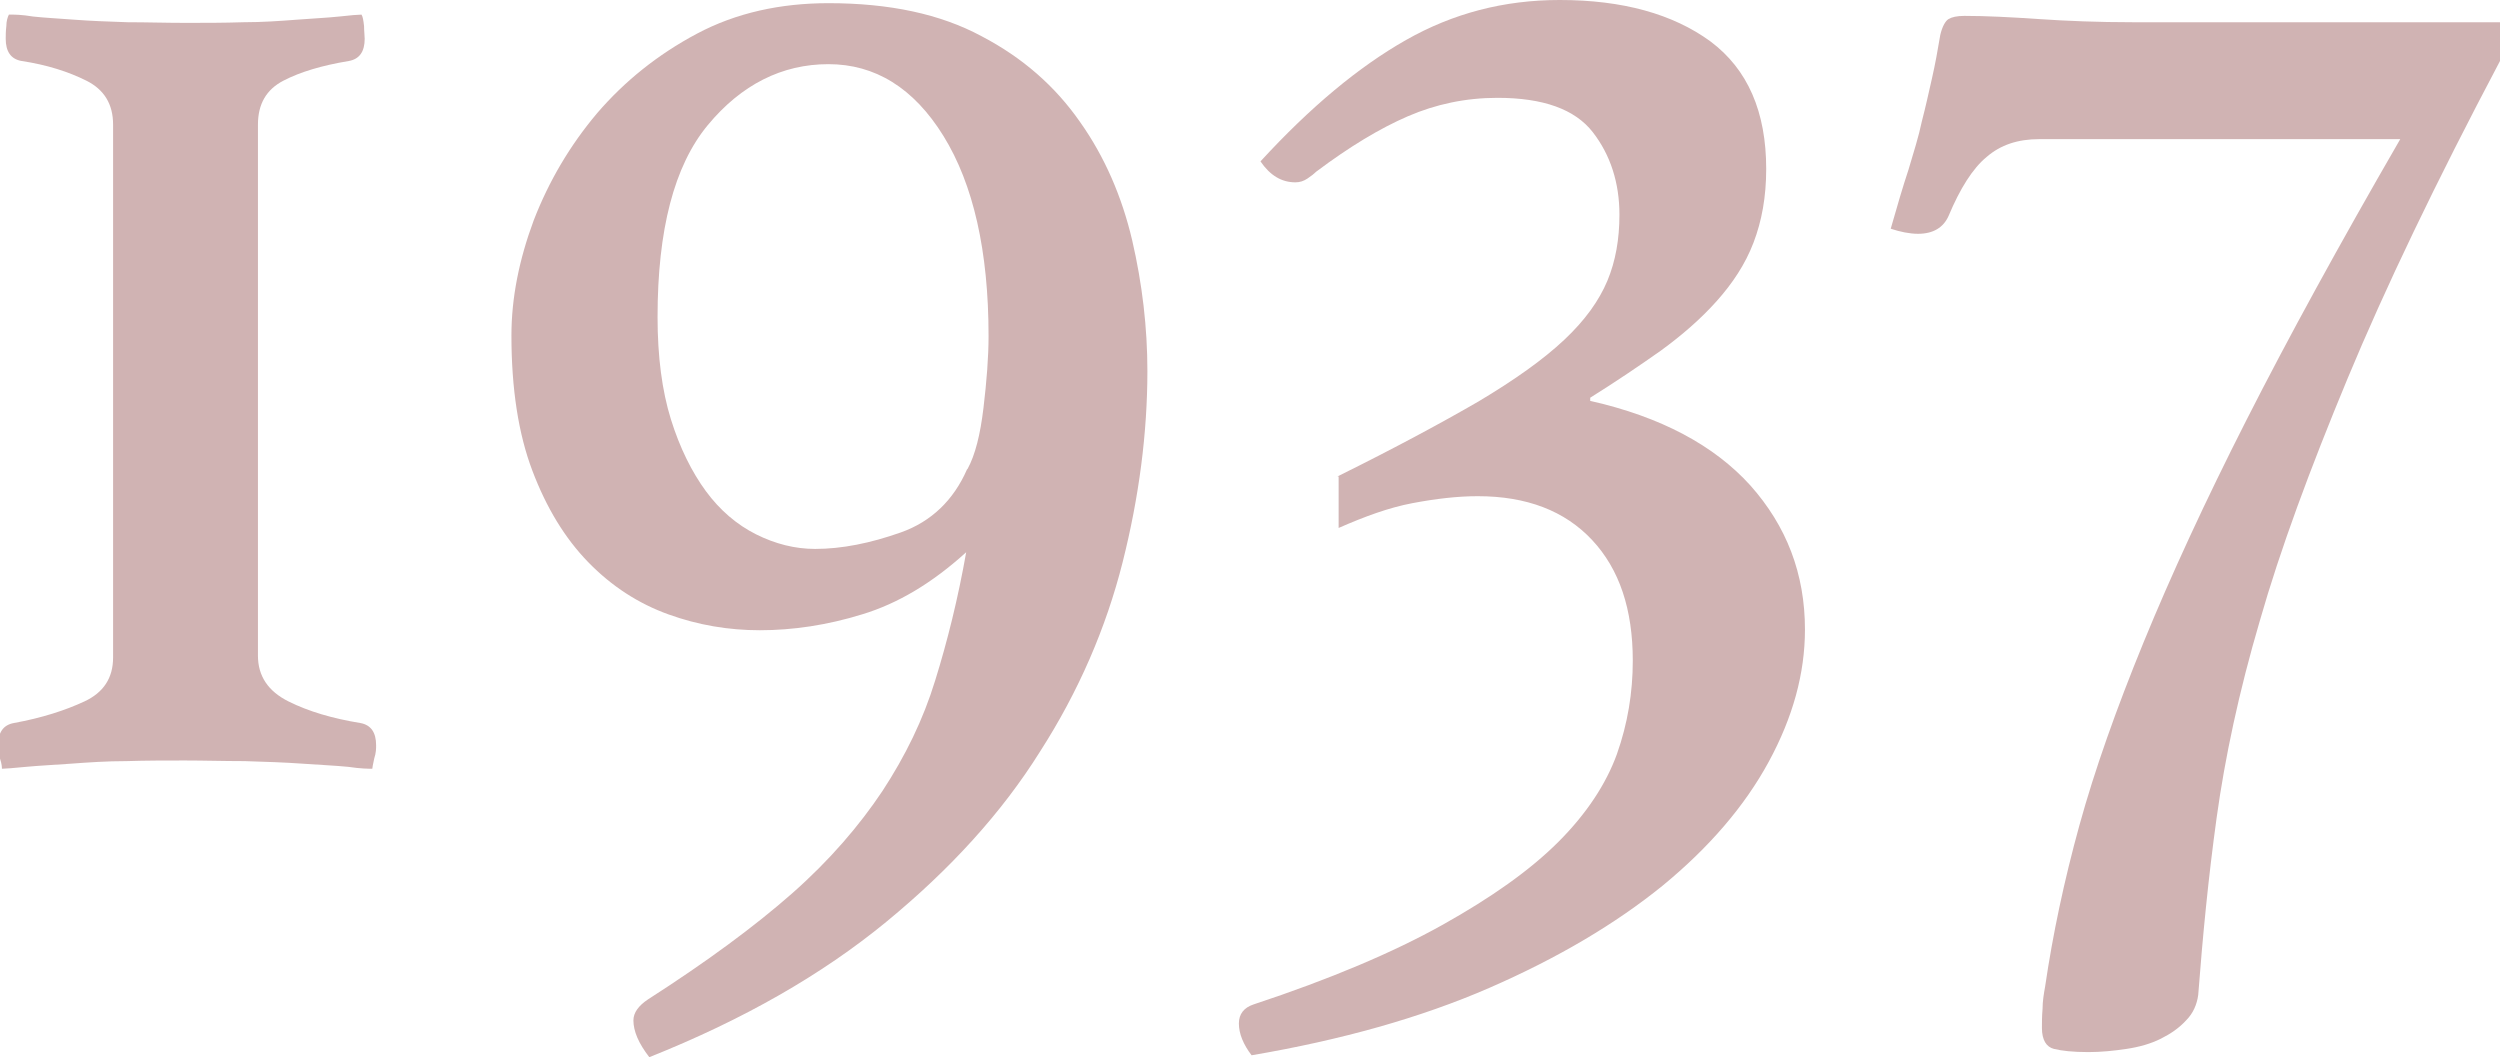 <?xml version="1.0" encoding="UTF-8"?><svg xmlns="http://www.w3.org/2000/svg" width="39.35" height="16.64" viewBox="0 0 39.35 16.64"><defs><style>.f{fill:#d0b3b3;}</style></defs><g id="a"/><g id="b"><g id="c"><g id="d"><g id="e"><g><path class="f" d="M.18,.23c.05,0,.16,0,.34,.03,.18,.02,.39,.03,.65,.05,.26,.02,.54,.03,.84,.04,.3,0,.6,.01,.91,.01s.6,0,.91-.01c.3,0,.58-.02,.84-.04,.26-.02,.48-.03,.67-.05,.18-.02,.3-.03,.35-.03,.02,.03,.03,.09,.04,.18,0,.08,.01,.15,.01,.2,0,.2-.08,.32-.25,.35-.42,.07-.76,.17-1.03,.31-.27,.14-.4,.37-.4,.69V10.32c0,.32,.16,.56,.48,.72s.7,.27,1.13,.34c.17,.03,.25,.15,.25,.35,0,.05,0,.12-.03,.21-.02,.09-.03,.15-.03,.16-.05,0-.18,0-.38-.03-.2-.02-.44-.03-.72-.05-.28-.02-.58-.03-.91-.04-.33,0-.64-.01-.94-.01s-.61,0-.92,.01c-.31,0-.6,.02-.87,.04-.27,.02-.5,.03-.71,.05s-.33,.03-.38,.03c0-.02,0-.07-.03-.16-.02-.09-.03-.16-.03-.21,0-.2,.08-.32,.25-.35,.44-.08,.81-.2,1.11-.34,.3-.14,.45-.37,.45-.69V1.96c0-.32-.14-.55-.42-.69-.28-.14-.62-.25-1.02-.31-.17-.03-.25-.15-.25-.35,0-.05,0-.12,.01-.2,0-.08,.02-.14,.04-.18Z"/><path class="f" d="M15.21,8.69c-.54,.49-1.08,.81-1.64,.98-.55,.17-1.09,.25-1.61,.25-.49,0-.97-.08-1.44-.25-.47-.17-.89-.44-1.26-.82-.37-.38-.66-.86-.88-1.44s-.33-1.29-.33-2.13c0-.59,.12-1.19,.35-1.81,.24-.62,.57-1.18,1-1.69,.43-.5,.95-.92,1.57-1.25S12.29,.05,13.04,.05c.96,0,1.76,.17,2.41,.52,.65,.34,1.16,.79,1.55,1.35,.39,.55,.66,1.18,.82,1.86,.16,.69,.24,1.38,.24,2.06,0,.97-.13,1.98-.39,3.01-.26,1.03-.69,2.03-1.3,2.98-.6,.96-1.41,1.85-2.42,2.68-1.01,.83-2.25,1.54-3.73,2.13-.17-.22-.25-.41-.25-.58,0-.12,.08-.23,.23-.33,.92-.59,1.68-1.15,2.27-1.67s1.06-1.07,1.42-1.61c.36-.55,.64-1.12,.83-1.74,.19-.61,.36-1.29,.49-2.03Zm.02-1.31c.12-.22,.2-.54,.25-.96,.05-.42,.08-.8,.08-1.13,0-1.34-.24-2.39-.71-3.15-.47-.76-1.08-1.13-1.81-1.13s-1.37,.32-1.9,.96c-.53,.64-.79,1.65-.79,3.02,0,.62,.07,1.16,.21,1.61,.14,.45,.33,.83,.55,1.13s.49,.53,.79,.68c.3,.15,.61,.23,.93,.23,.42,0,.87-.09,1.35-.26s.83-.51,1.04-.99Z"/><path class="f" d="M21.05,7.5c.91-.45,1.65-.85,2.22-1.18,.57-.34,1.02-.66,1.35-.97,.33-.31,.55-.62,.68-.93,.13-.31,.19-.66,.19-1.04,0-.5-.14-.94-.42-1.3-.28-.36-.78-.54-1.5-.54-.5,0-.97,.1-1.41,.29s-.92,.48-1.44,.87c-.03,.03-.08,.07-.14,.11-.06,.04-.12,.06-.19,.06-.22,0-.4-.11-.55-.33,.79-.86,1.55-1.49,2.29-1.91,.74-.42,1.54-.63,2.42-.63,.99,0,1.78,.22,2.37,.65,.59,.44,.88,1.11,.88,2.01,0,.44-.07,.82-.2,1.16-.13,.34-.33,.64-.58,.92-.25,.28-.55,.54-.88,.78-.34,.24-.71,.49-1.11,.74v.05c1.11,.25,1.95,.7,2.52,1.33,.57,.64,.86,1.39,.86,2.27,0,.69-.19,1.38-.57,2.08s-.94,1.35-1.67,1.95c-.74,.6-1.65,1.14-2.73,1.61-1.08,.47-2.33,.82-3.74,1.06-.13-.17-.2-.34-.2-.5,0-.15,.08-.25,.23-.3,1.21-.4,2.2-.82,2.97-1.25,.77-.43,1.38-.86,1.83-1.31,.44-.44,.75-.91,.92-1.38,.17-.48,.25-.97,.25-1.47,0-.81-.21-1.44-.64-1.9-.43-.46-1.03-.69-1.8-.69-.32,0-.66,.04-1.03,.11s-.75,.21-1.16,.39v-.81Z"/><path class="f" d="M32.1,2.19c-.34,0-.61,.09-.83,.28-.22,.18-.42,.5-.6,.93-.08,.18-.24,.28-.48,.28-.13,0-.28-.03-.43-.08,.1-.35,.19-.66,.28-.93,.08-.27,.16-.52,.21-.76,.06-.23,.11-.46,.16-.68,.05-.22,.09-.44,.13-.68,.03-.13,.08-.22,.13-.25,.05-.03,.13-.05,.25-.05,.34,0,.73,.02,1.17,.05,.44,.03,.94,.05,1.47,.05h5.79V.96c-1.01,1.91-1.81,3.58-2.4,5s-1.06,2.69-1.38,3.81c-.33,1.12-.55,2.16-.68,3.1s-.22,1.87-.29,2.79c-.02,.15-.08,.29-.19,.4-.11,.12-.24,.21-.4,.29s-.34,.13-.54,.16-.4,.05-.6,.05c-.24,0-.42-.02-.54-.05s-.19-.14-.19-.33c0-.08,0-.19,.01-.3,0-.12,.02-.24,.04-.35,.12-.82,.3-1.67,.54-2.54,.24-.87,.58-1.83,1.01-2.88,.43-1.05,.97-2.22,1.62-3.5,.65-1.28,1.46-2.76,2.42-4.42h-5.67Z"/></g></g></g></g></g></svg>